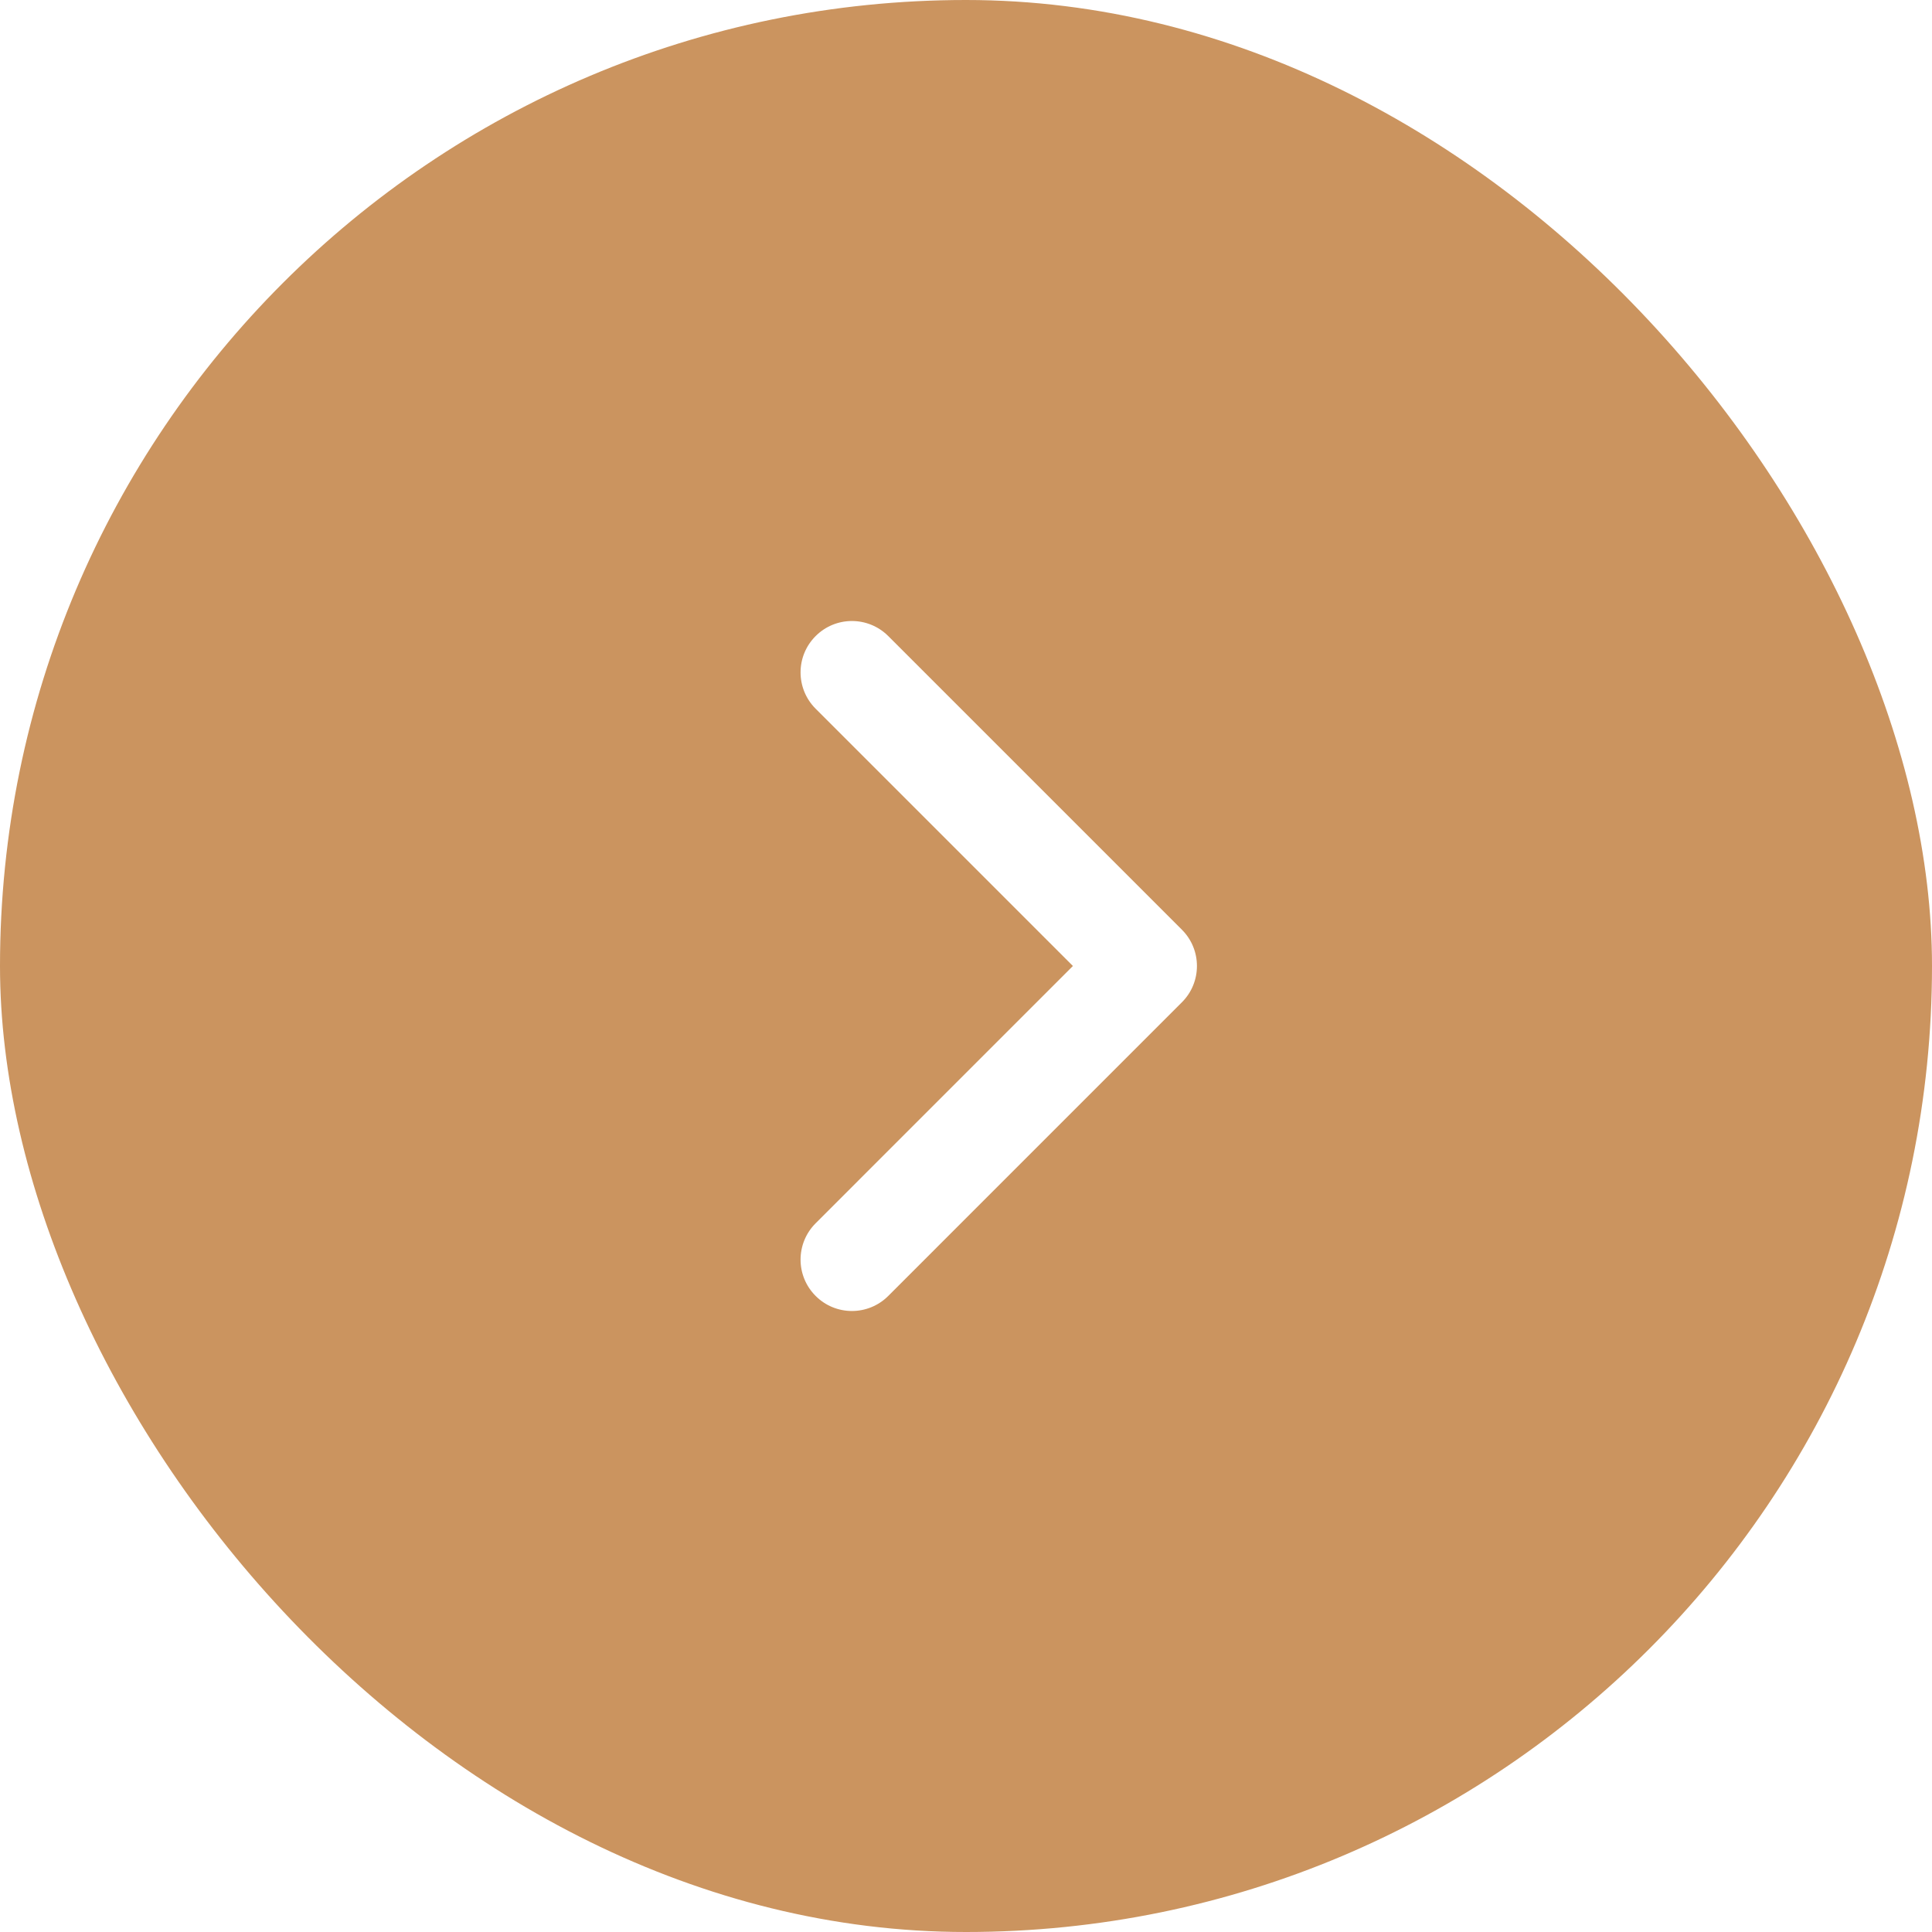 <?xml version="1.0" encoding="UTF-8"?> <svg xmlns="http://www.w3.org/2000/svg" width="30" height="30" viewBox="0 0 30 30" fill="none"><g clip-path="url(#clip0_166_78)"><g filter="url(#filter0_d_166_78)"><rect width="30" height="30" rx="15" fill="#CB945F"></rect></g><path fill-rule="evenodd" clip-rule="evenodd" d="M12.665 20.123C12.353 19.812 12.353 19.307 12.665 18.995L16.66 15L12.665 11.005C12.353 10.693 12.353 10.188 12.665 9.877C12.976 9.565 13.481 9.565 13.793 9.877L18.352 14.436C18.664 14.747 18.664 15.253 18.352 15.564L13.793 20.123C13.481 20.435 12.976 20.435 12.665 20.123Z" fill="white"></path></g><defs><filter id="filter0_d_166_78" x="-34.502" y="-34.502" width="99.004" height="99.004" filterUnits="userSpaceOnUse" color-interpolation-filters="sRGB"><feFlood flood-opacity="0" result="BackgroundImageFix"></feFlood><feColorMatrix in="SourceAlpha" type="matrix" values="0 0 0 0 0 0 0 0 0 0 0 0 0 0 0 0 0 0 127 0" result="hardAlpha"></feColorMatrix><feMorphology radius="4.313" operator="dilate" in="SourceAlpha" result="effect1_dropShadow_166_78"></feMorphology><feOffset></feOffset><feGaussianBlur stdDeviation="15.095"></feGaussianBlur><feComposite in2="hardAlpha" operator="out"></feComposite><feColorMatrix type="matrix" values="0 0 0 0 0 0 0 0 0 0 0 0 0 0 0 0 0 0 0.07 0"></feColorMatrix><feBlend mode="normal" in2="BackgroundImageFix" result="effect1_dropShadow_166_78"></feBlend><feBlend mode="normal" in="SourceGraphic" in2="effect1_dropShadow_166_78" result="shape"></feBlend></filter><clipPath id="clip0_166_78"><rect width="30" height="30" fill="white"></rect></clipPath></defs></svg> 